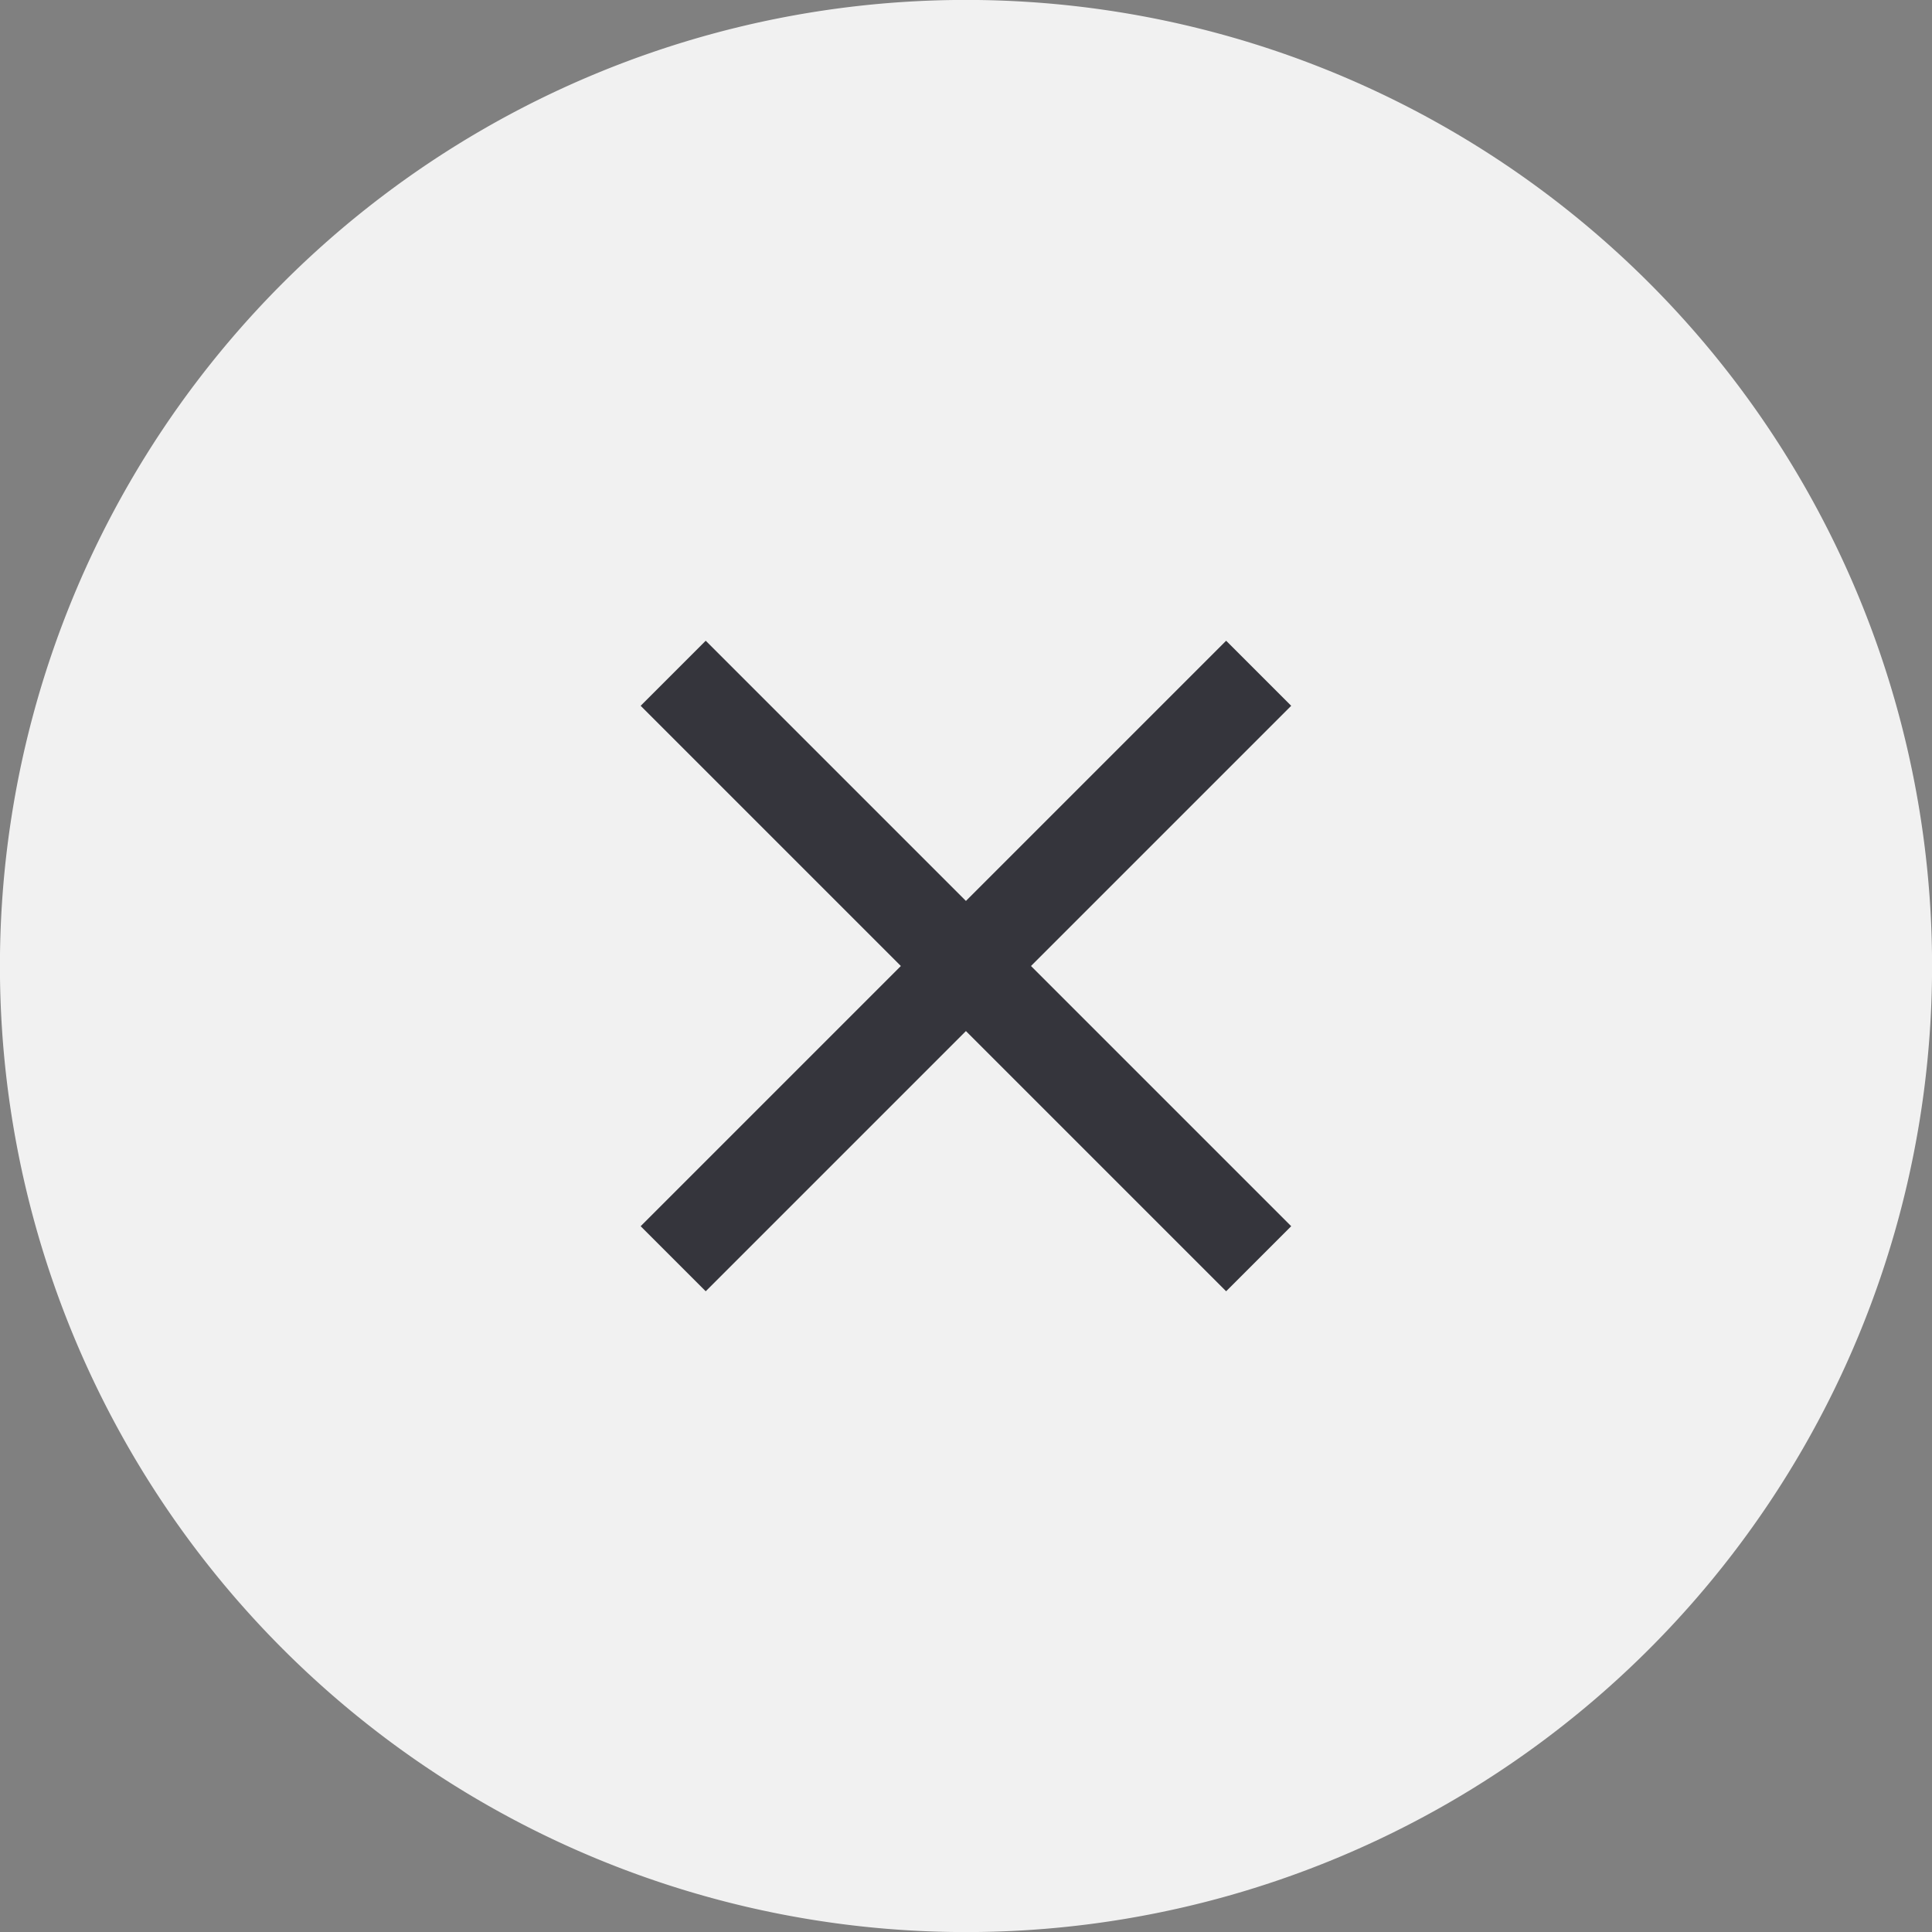 <svg id="Layer_1" data-name="Layer 1" xmlns="http://www.w3.org/2000/svg" viewBox="0 0 42 42"><rect x="0" y="0" width="42" height="42" fill="#808080" stroke="none"/><defs><style>.cls-1{fill:#f1f1f1;}.cls-2{fill:#35353c;}</style></defs><path class="cls-1" d="M35.85,6.15h0a21,21,0,0,1,0,29.7h0a21,21,0,0,1-29.7,0h0a21,21,0,0,1,0-29.7h0A21,21,0,0,1,35.85,6.15Z"/><rect class="cls-2" x="12" y="20" width="18" height="2" transform="translate(-8.7 21) rotate(-45)"/><rect class="cls-2" x="20" y="12" width="2" height="18" transform="translate(-8.7 21) rotate(-45)"/></svg>